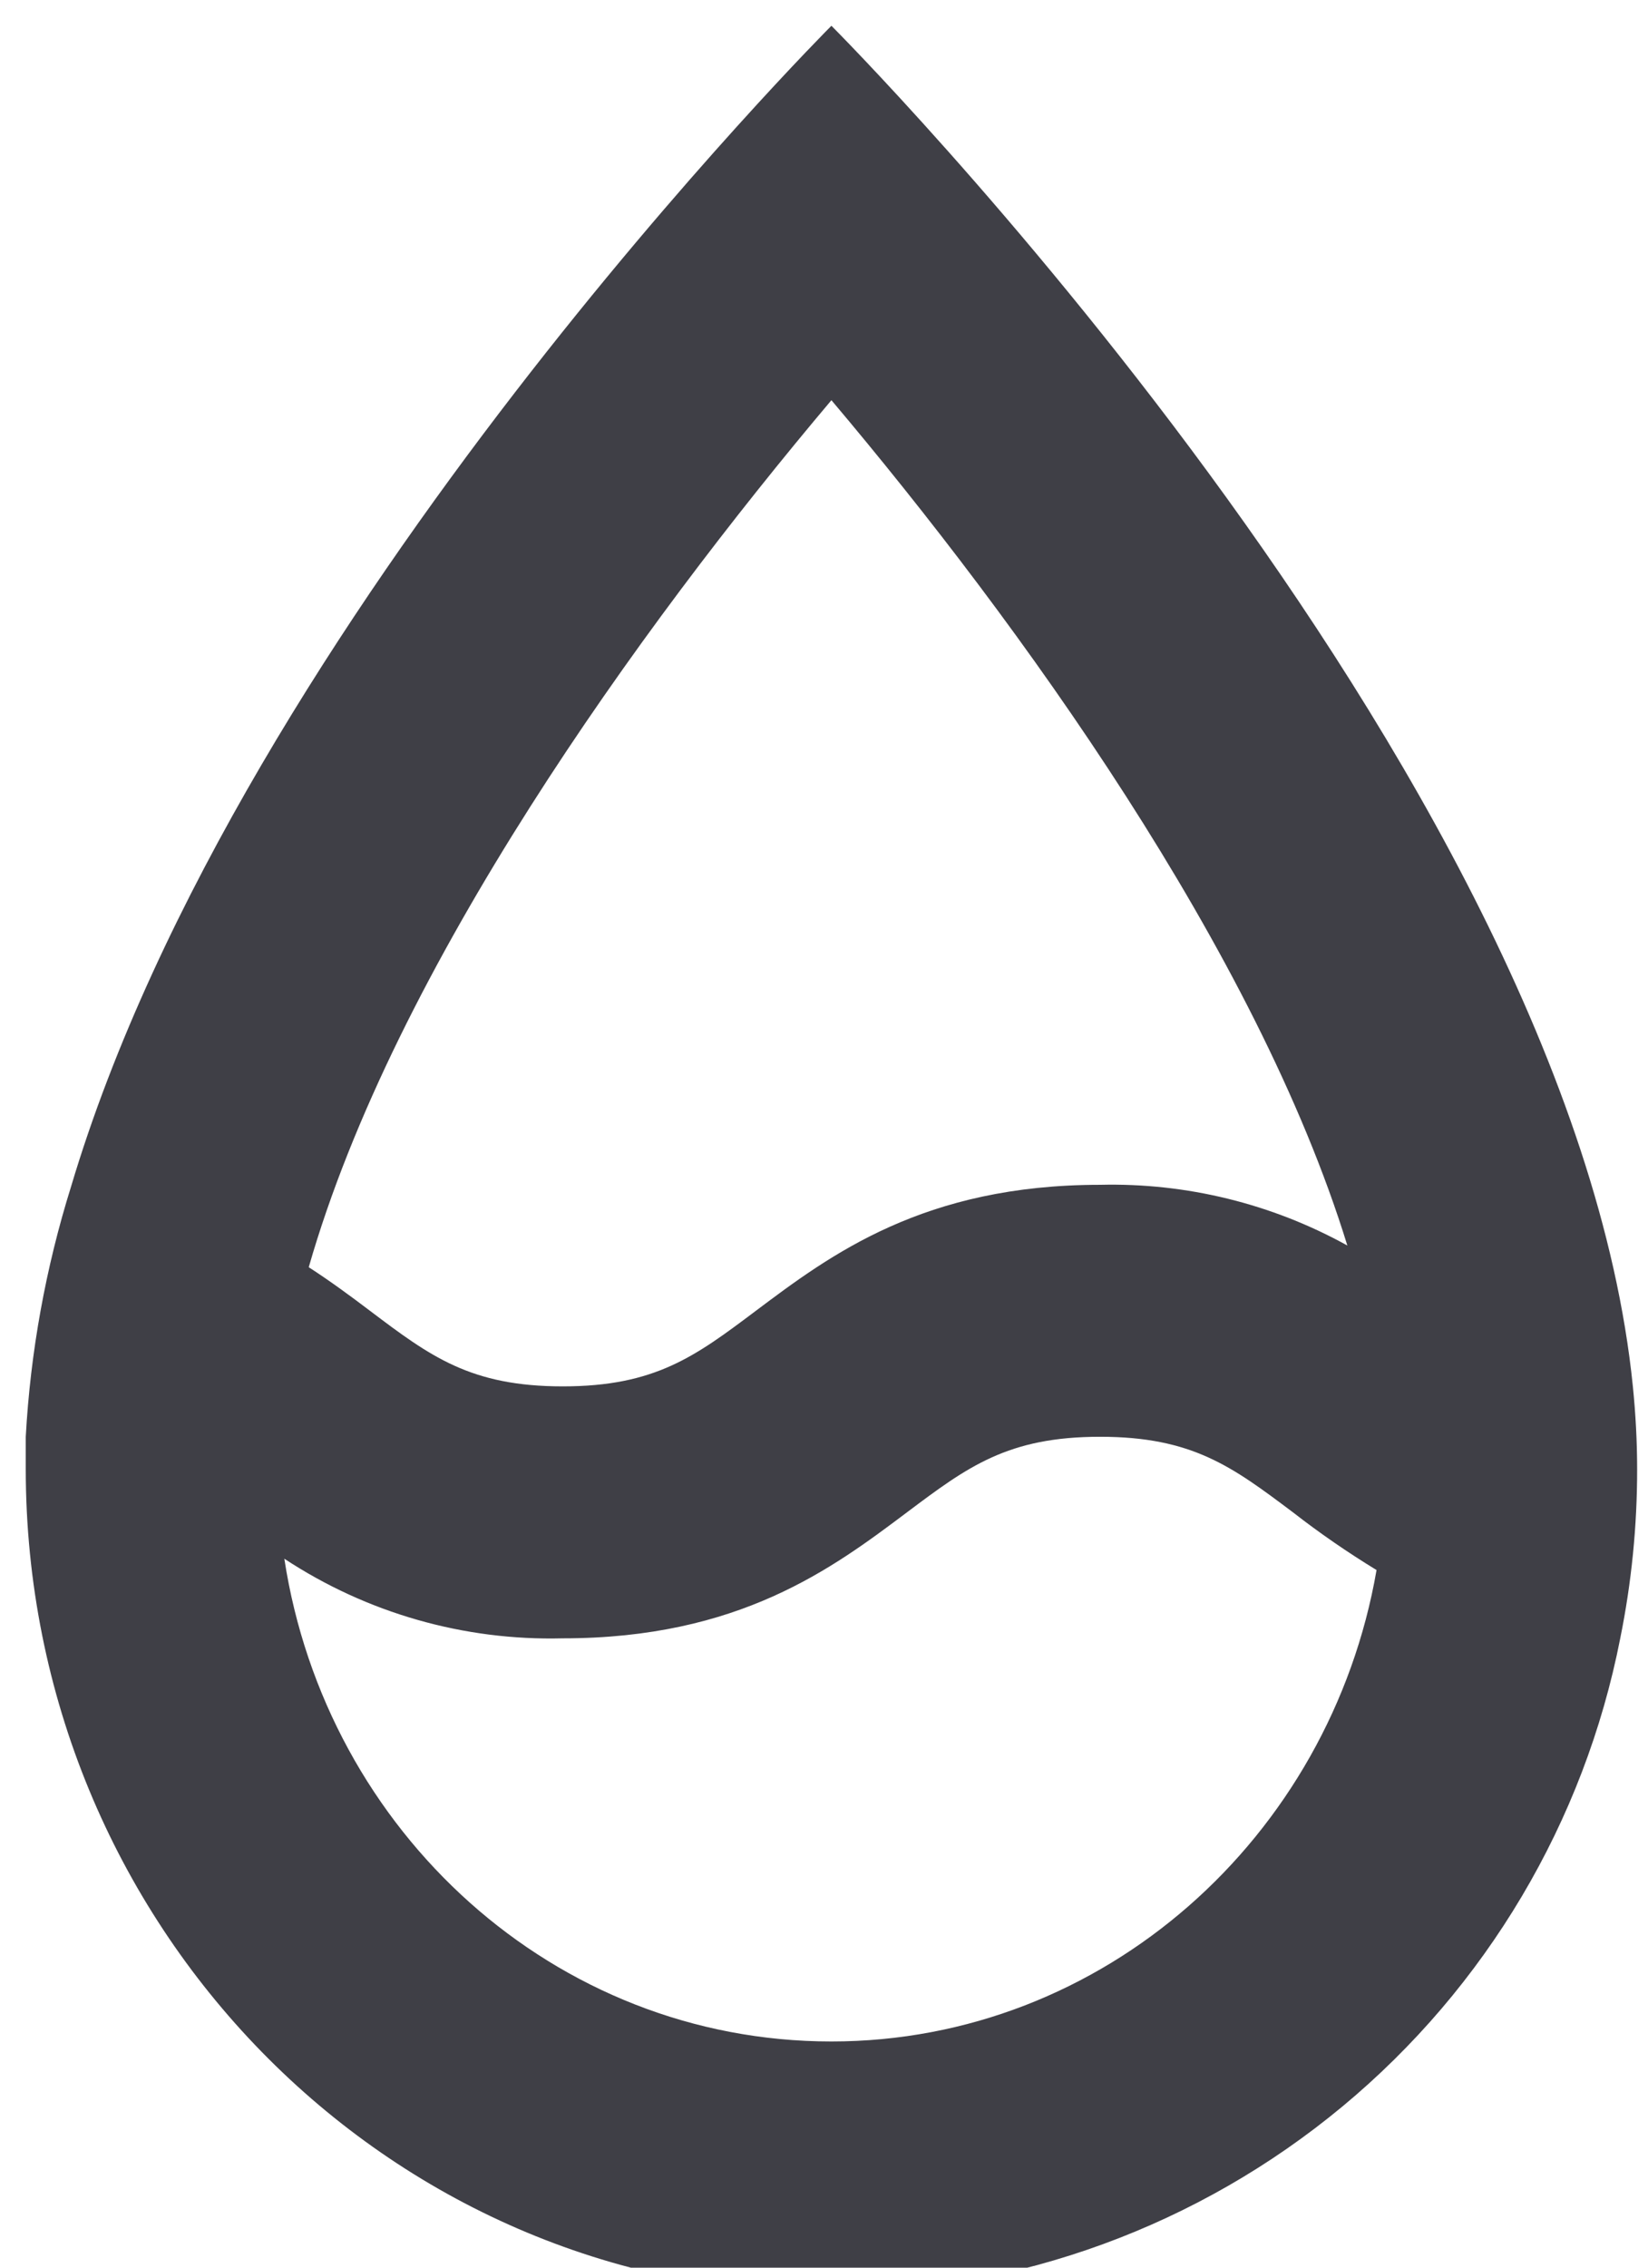 <?xml version="1.0" encoding="UTF-8" standalone="no" ?>
<!DOCTYPE svg PUBLIC "-//W3C//DTD SVG 1.1//EN" "http://www.w3.org/Graphics/SVG/1.1/DTD/svg11.dtd">
<svg xmlns="http://www.w3.org/2000/svg" xmlns:xlink="http://www.w3.org/1999/xlink" version="1.1" width="32" height="44" viewBox="0 0 32 44" xml:space="preserve">
<desc>Created with Fabric.js 3.6.6</desc>
<defs>
</defs>
<rect x="0" y="0" width="100%" height="100%" fill="rgba(255, 255, 255, 0)"></rect>
<g transform="matrix(1 0 0 1 16.14 22.5)"  >
<path style="stroke: none; stroke-width: 1; stroke-dasharray: none; stroke-linecap: butt; stroke-dashoffset: 0; stroke-linejoin: miter; stroke-miterlimit: 4; fill: rgb(63,63,70); fill-rule: nonzero; opacity: 1;"  transform=" translate(-15.64, -22)" d="M 31.206 26.4 C 29.984 14.339 15.644 0 15.644 0 C 15.644 0 4.175 11.469 0.88 22.523 C 0.387 24.099 0.091 25.729 0 27.378 C 0 27.588 0 27.793 0 27.999 C 0 36.838 7.006 44 15.644 44 C 19.271 43.97 22.776 42.688 25.567 40.372 C 28.358 38.056 30.263 34.848 30.961 31.289 C 31.18 30.209 31.29 29.11 31.289 28.008 C 31.289 27.471 31.26 26.938 31.206 26.4 Z M 15.644 7.265 C 19.292 11.582 23.902 17.957 25.662 23.667 C 24.194 22.855 22.537 22.449 20.861 22.489 C 17.439 22.489 15.63 23.843 14.178 24.933 C 13 25.818 12.222 26.4 10.428 26.4 C 8.634 26.4 7.856 25.818 6.683 24.933 C 6.316 24.655 5.925 24.366 5.495 24.088 C 7.162 18.275 11.909 11.689 15.644 7.265 Z M 15.644 39.111 C 10.267 39.111 5.832 35.044 5.021 29.744 C 6.623 30.799 8.51 31.338 10.428 31.289 C 13.85 31.289 15.659 29.935 17.111 28.844 C 18.289 27.96 19.067 27.378 20.861 27.378 C 22.655 27.378 23.428 27.96 24.606 28.844 C 25.125 29.248 25.667 29.621 26.229 29.964 C 25.329 35.156 20.924 39.111 15.644 39.111 Z" stroke-linecap="round" />
</g>
</svg>